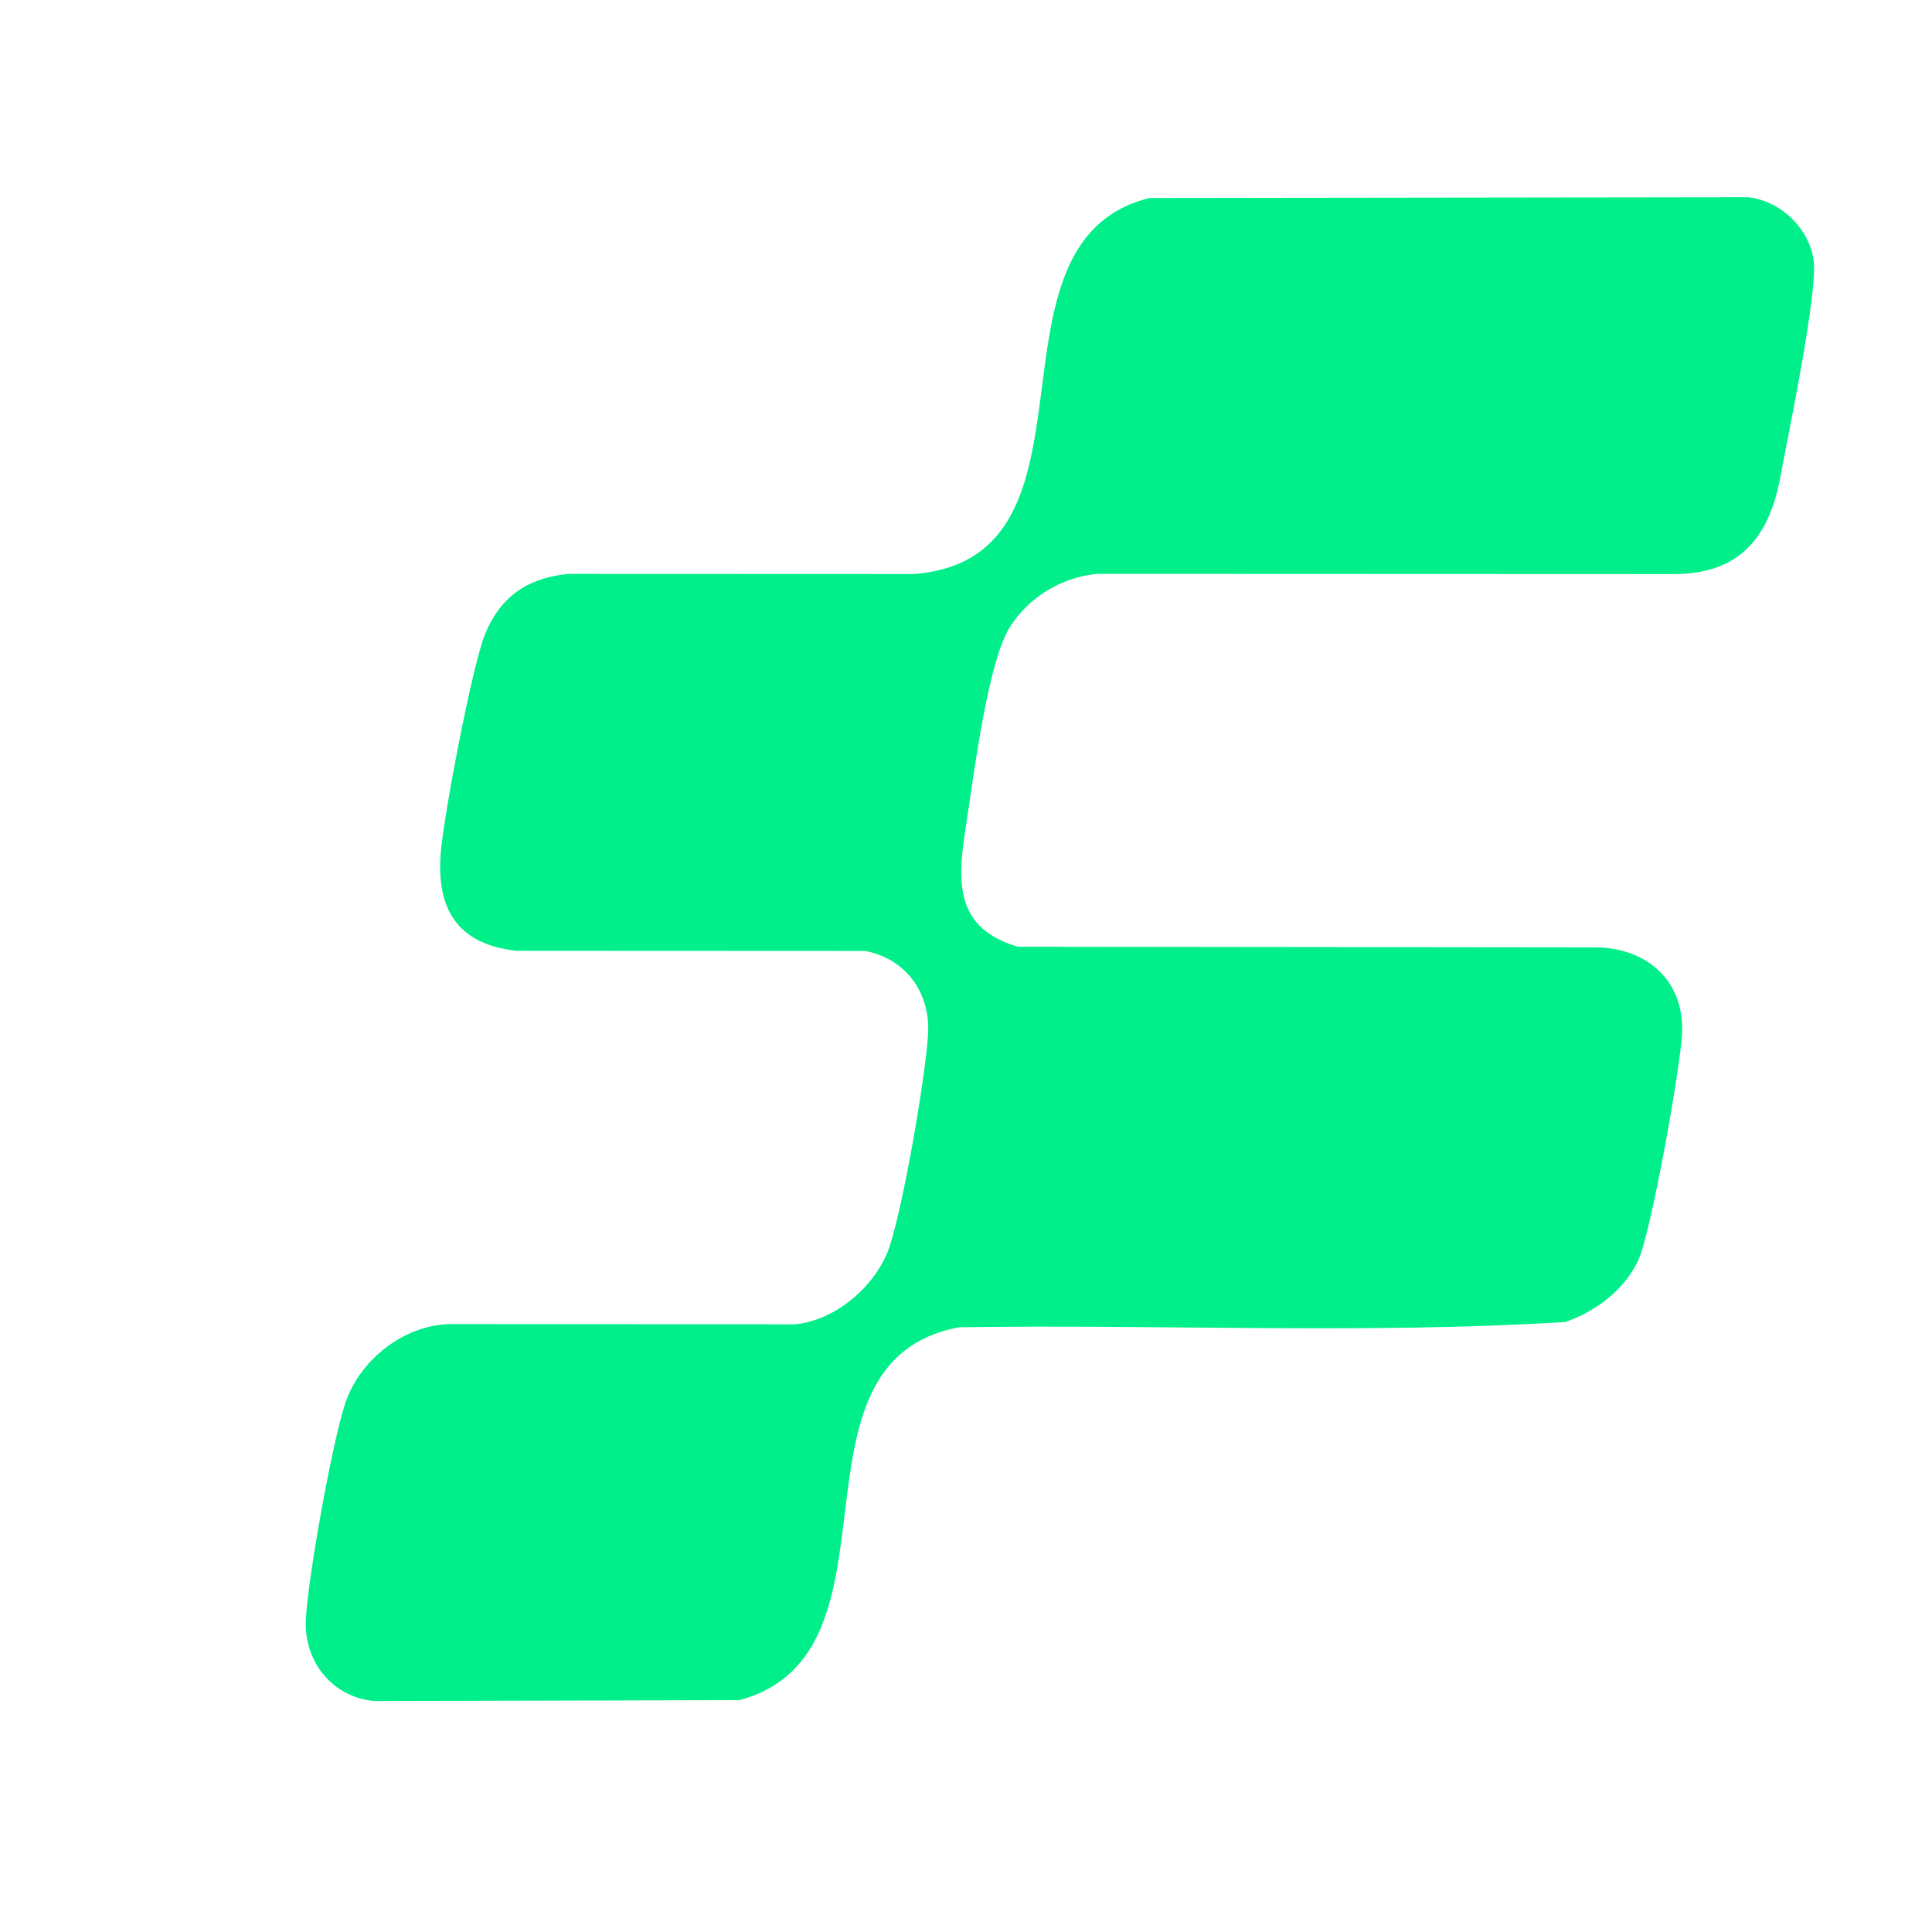 <?xml version="1.0" encoding="UTF-8"?>
<svg id="Layer_1" xmlns="http://www.w3.org/2000/svg" version="1.1" viewBox="0 0 1200 1200">
  <!-- Generator: Adobe Illustrator 30.0.0, SVG Export Plug-In . SVG Version: 2.1.1 Build 123)  -->
  <defs>
    <style>
      .st0 {
        fill: #00ef8b;
      }
    </style>
  </defs>
  <path class="st0" d="M714.15,122.98l371.53-.49c20.07,2.11,38.03,19.17,40.81,39.18,2.76,19.89-16.31,110.89-20.75,134.9-7.22,39.01-26.91,60-66,60l-358.14-.14c-22.01,1.9-43.06,14.73-54.57,33.43-13.03,21.17-21.61,86.79-25.73,114.27-5.37,35.85-13.28,70.92,30.85,83.89l359.6.4c31.24.58,54.31,20.64,53.02,53.12-.84,21.01-19.25,123.79-27.1,140.94-8.54,18.66-26.34,31.94-45.36,38.64-124.82,7.68-251.3,1.33-376.72,3.28-114.43,21.63-28.31,202.77-136.4,231.6l-226.5.56c-26.4-2.25-44.08-24.74-42.72-50.78,1.38-26.35,16.2-108.82,24.34-133.76,9.12-27.93,37.41-49.62,66.38-49.62,112.1,0,109.09.16,213.05.16,25.8-2.37,51.21-24.72,59.02-48.98,8.53-26.5,21.65-102.06,23.63-130.36,1.82-25.95-13.06-47.44-38.91-52.57l-216.8-.1c-36.47-4.06-49.84-25.84-46.9-61.04,2.04-24.38,19.39-115.04,27.2-134.81,11.14-28.2,31.55-36.05,51.76-38.24l214.98.08c125.73-9.96,35.33-206.33,146.41-233.59l.02.03Z"/>
</svg>